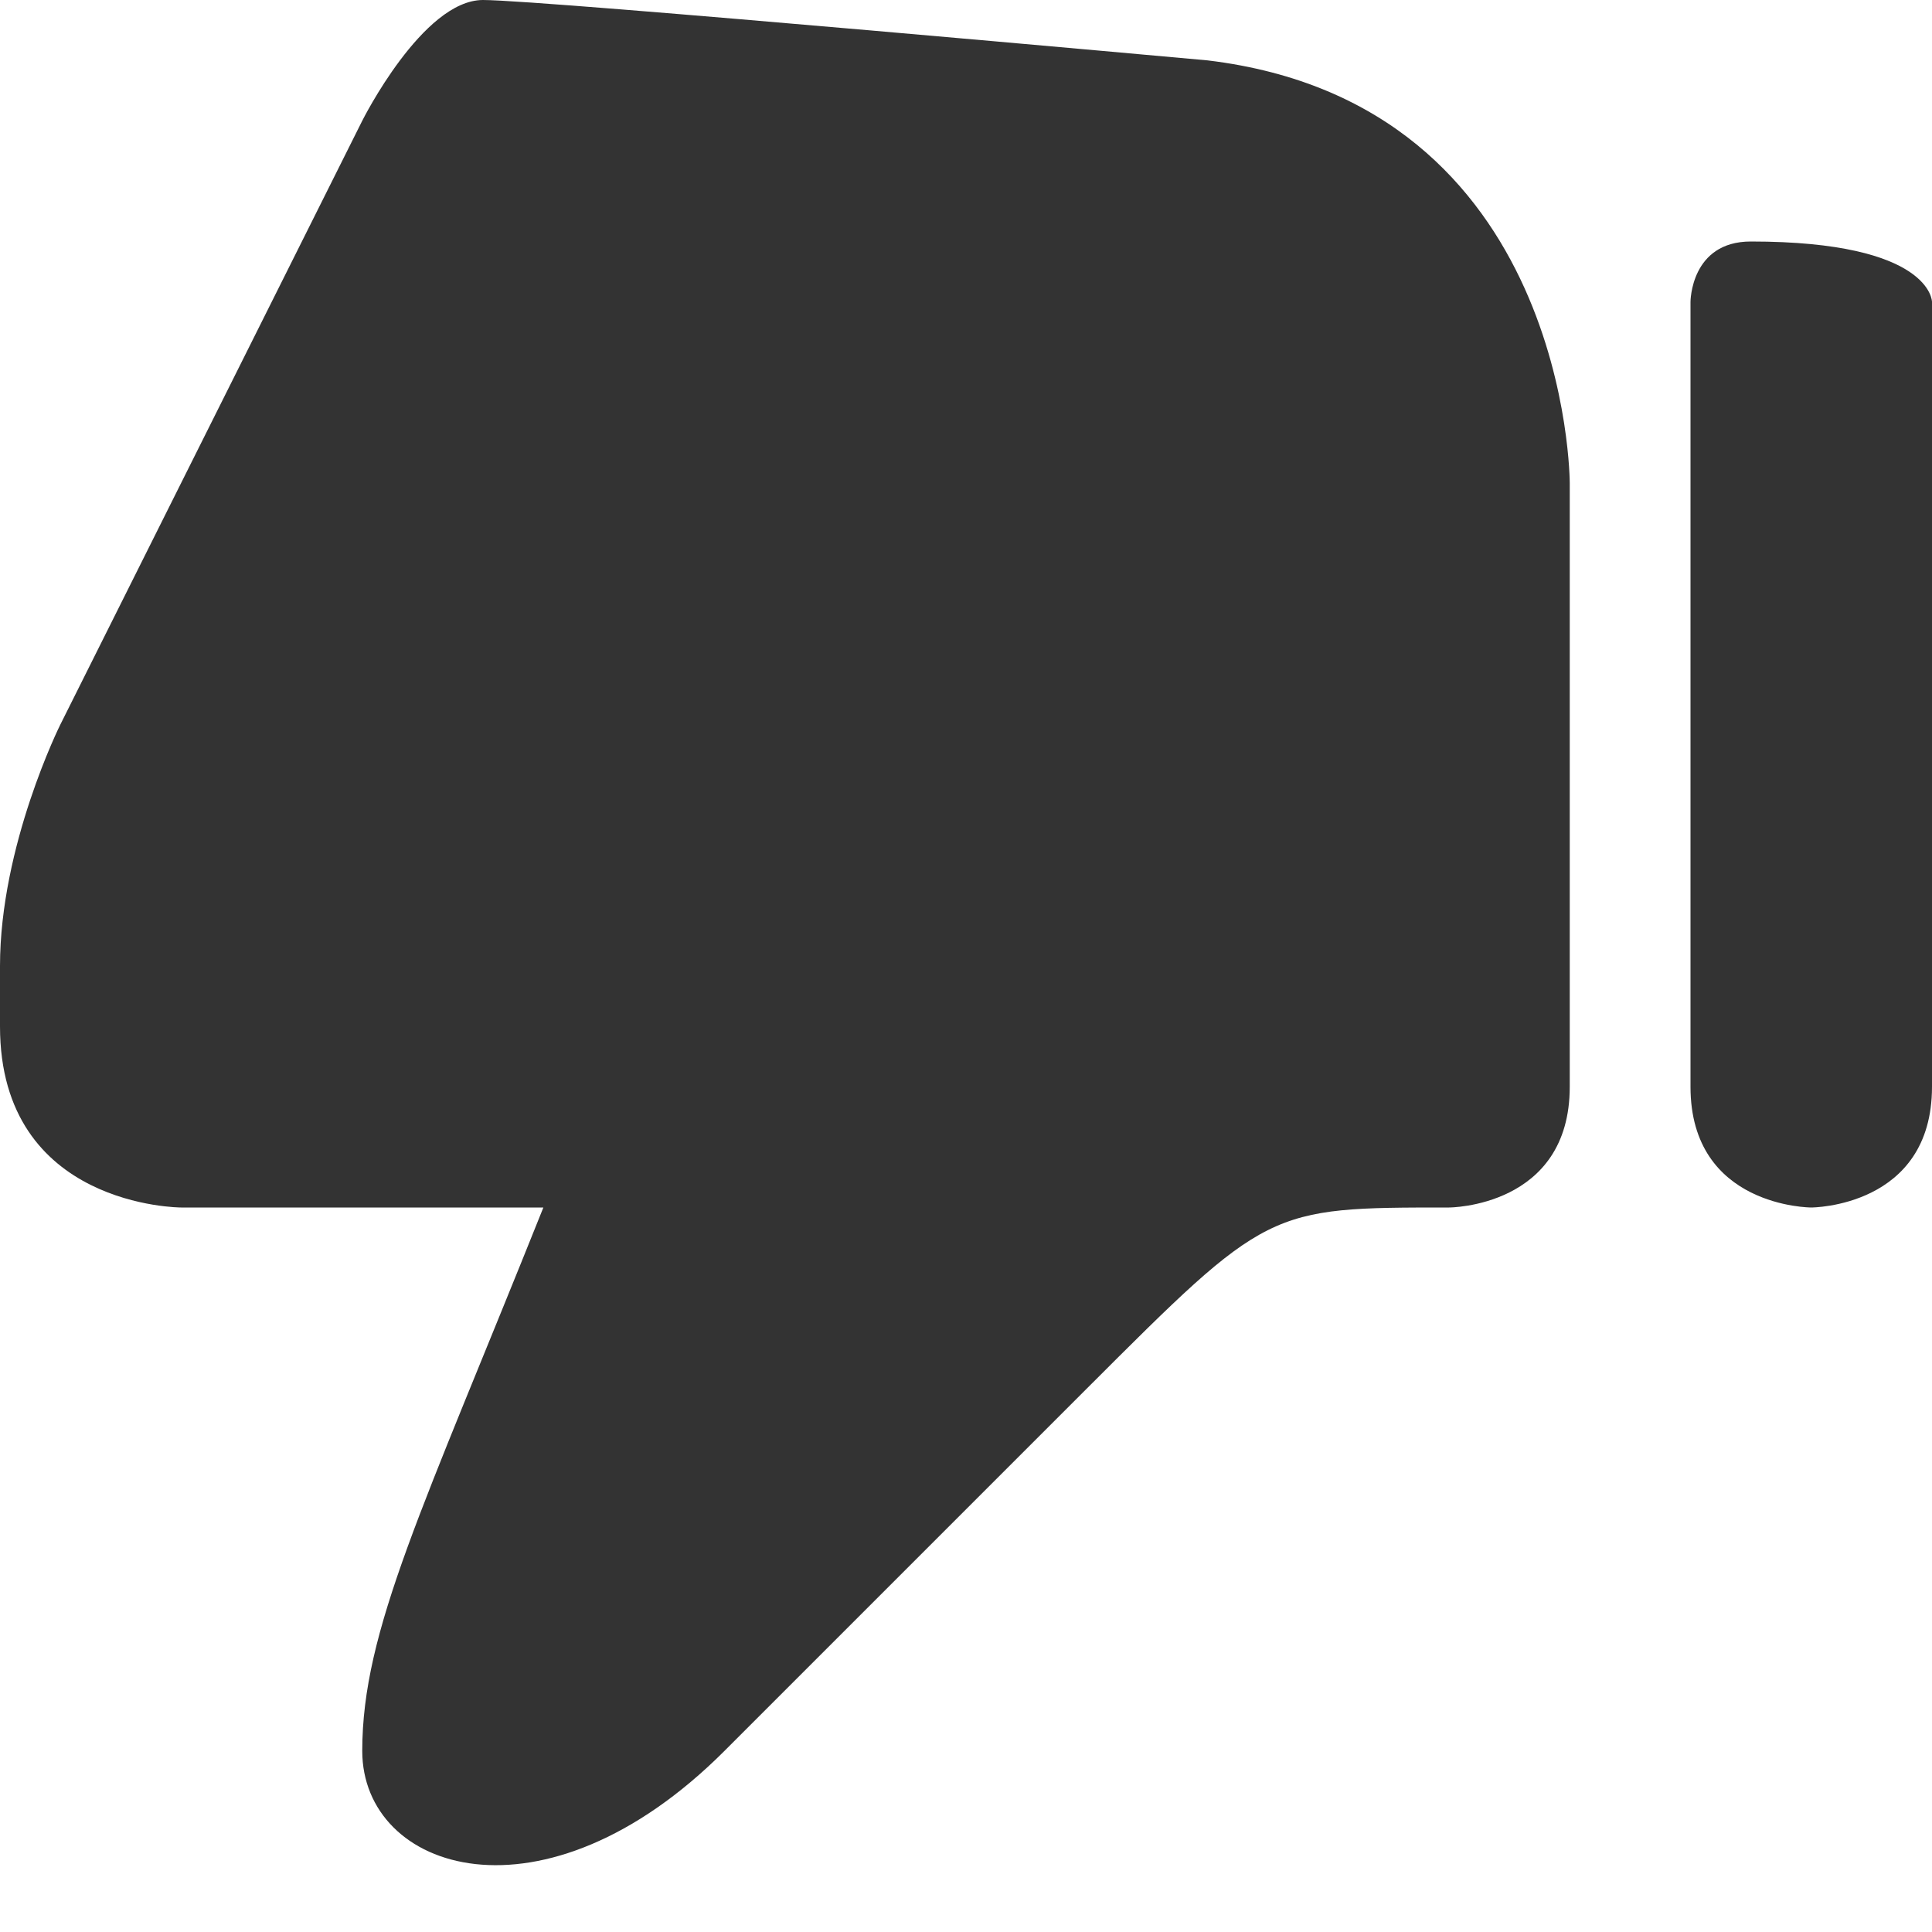 <?xml version="1.0" encoding="UTF-8" standalone="no"?>
<!DOCTYPE svg PUBLIC "-//W3C//DTD SVG 20010904//EN"
              "http://www.w3.org/TR/2001/REC-SVG-20010904/DTD/svg10.dtd">

<svg xmlns="http://www.w3.org/2000/svg"
     width="0.222in" height="0.222in"
     viewBox="0 0 16 16">
  <path
        fill="#333" stroke="black" stroke-width="0" fill-rule="evenodd"
        d="M 13.00,4.00
           C 13.00,4.00 13.00,0.86 10.00,0.50
             10.00,0.50 4.50,0.00 4.00,0.00
             3.50,0.00 3.00,1.00 3.00,1.00
             3.00,1.00 0.50,6.00 0.50,6.00
             0.50,6.00 0.00,7.00 0.00,8.00
             0.00,8.00 0.00,8.50 0.00,8.50
             0.00,10.00 1.50,10.00 1.50,10.00
             1.50,10.00 4.00,10.00 4.50,10.00
             3.50,12.50 3.00,13.50 3.00,14.50
             3.00,15.50 4.50,16.00 6.00,14.50
             6.00,14.50 7.50,13.00 9.00,11.50
             10.50,10.00 10.50,10.00 12.00,10.00
             12.00,10.00 13.00,10.00 13.00,9.00
             13.00,8.50 13.00,4.00 13.00,4.00 Z
           M 14.00,9.00
           C 14.00,10.00 15.00,10.00 15.00,10.00
             15.00,10.00 16.00,10.00 16.00,9.00
             16.00,9.00 16.00,3.00 16.00,2.50
             16.00,2.50 16.00,2.00 14.50,2.00
             14.00,2.00 14.00,2.50 14.00,2.50
             14.00,3.00 14.00,8.50 14.00,9.00 Z" />
</svg>

